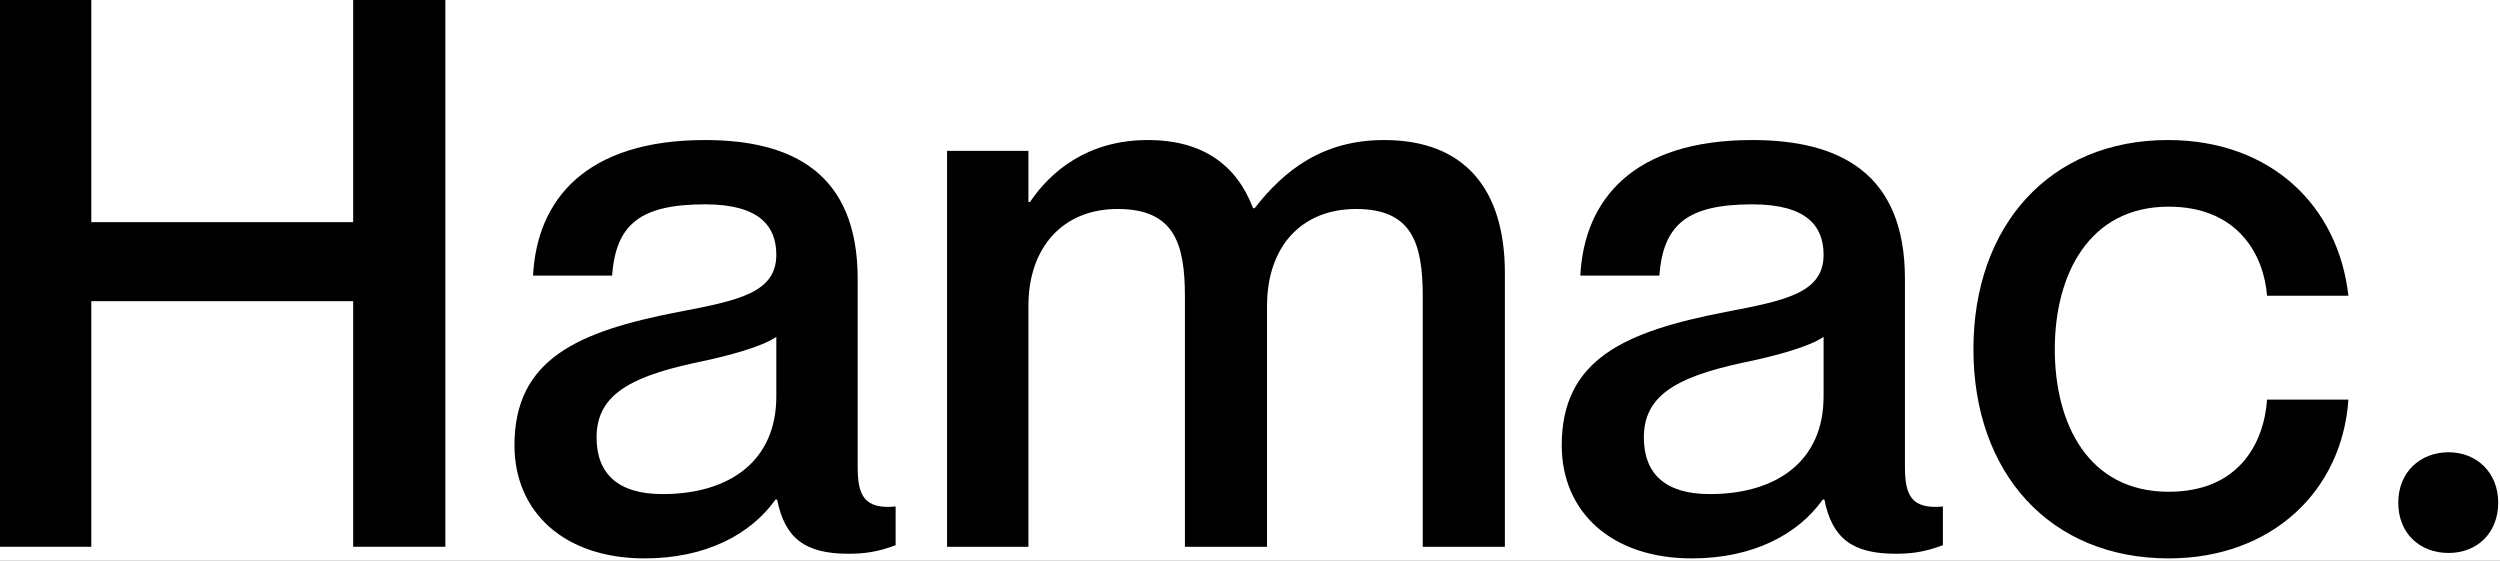 <svg width="727" height="163" viewBox="0 0 727 163" fill="none" xmlns="http://www.w3.org/2000/svg">
<rect x="0" y="0" width="727" height="163" fill="#808080" stroke="none"/>
<g clip-path="url(#clip0_596_3825)">
<rect width="727" height="163" fill="white"/>
<path d="M-0.257 -2.082V159.001H26.552V87.584H102.701V159.001H129.51V-2.082H102.701V64.604H26.552V-2.082H-0.257Z" fill="black"/>
<path d="M225.753 74.066C225.753 85.106 214.939 87.358 197.141 90.738C168.304 96.37 149.605 104.255 149.605 129.488C149.605 148.863 164.024 162.38 187.454 162.38C205.252 162.38 218.319 155.396 225.528 145.258H225.979C228.231 156.523 234.089 161.028 246.705 161.028C251.211 161.028 255.041 160.578 260.448 158.55V147.286C251.211 148.187 249.409 143.906 249.409 135.796V81.05C249.409 50.411 230.484 40.723 205.026 40.723C170.332 40.723 156.138 58.071 155.012 80.149H177.992C179.118 65.28 186.102 59.422 205.026 59.422C220.797 59.422 225.753 65.731 225.753 74.066ZM192.635 143.681C179.794 143.681 173.486 137.823 173.486 127.235C173.486 115.52 182.047 109.887 201.647 105.607C212.686 103.354 221.923 100.651 225.753 97.947V115.294C225.753 133.994 212.236 143.681 192.635 143.681Z" fill="black"/>
<path d="M402.474 40.723C384.676 40.723 373.412 49.51 364.851 60.549H364.4C359.669 48.158 349.982 40.723 333.761 40.723C316.413 40.723 305.599 49.735 299.517 58.746H299.066V43.877H275.41V159.001H299.066V88.935C299.066 71.813 309.204 60.774 324.974 60.774C341.421 60.774 344.575 70.687 344.575 86.232V159.001H368.456V88.935C368.456 71.813 378.368 60.774 394.364 60.774C410.585 60.774 413.739 70.687 413.739 86.232V159.001H437.62V79.473C437.62 54.691 425.679 40.723 402.474 40.723Z" fill="black"/>
<path d="M530.301 74.066C530.301 85.106 519.487 87.358 501.689 90.738C472.851 96.37 454.152 104.255 454.152 129.488C454.152 148.863 468.571 162.38 492.001 162.38C509.799 162.38 522.866 155.396 530.075 145.258H530.526C532.779 156.523 538.636 161.028 551.253 161.028C555.758 161.028 559.588 160.578 564.995 158.55V147.286C555.758 148.187 553.956 143.906 553.956 135.796V81.05C553.956 50.411 535.032 40.723 509.574 40.723C474.879 40.723 460.686 58.071 459.559 80.149H482.539C483.665 65.28 490.649 59.422 509.574 59.422C525.344 59.422 530.301 65.731 530.301 74.066ZM497.183 143.681C484.341 143.681 478.033 137.823 478.033 127.235C478.033 115.52 486.594 109.887 506.194 105.607C517.234 103.354 526.471 100.651 530.301 97.947V115.294C530.301 133.994 516.783 143.681 497.183 143.681Z" fill="black"/>
<path d="M659.26 86.007H682.916C679.987 59.873 660.387 40.723 630.423 40.723C596.179 40.723 573.875 65.505 573.875 101.552C573.875 137.598 596.179 162.38 630.648 162.38C660.612 162.38 681.113 142.78 682.916 116.196H659.26C658.359 129.037 650.924 143.005 630.648 143.005C607.218 143.005 597.53 123.18 597.53 101.552C597.53 79.924 607.443 60.098 630.648 60.098C650.924 60.098 658.359 74.291 659.26 86.007Z" fill="black"/>
<path d="M712.061 160.803C720.171 160.803 726.479 155.171 726.479 146.159C726.479 137.373 720.171 131.515 712.061 131.515C703.725 131.515 697.417 137.373 697.417 146.159C697.417 155.171 703.725 160.803 712.061 160.803Z" fill="black"/>
</g>
<defs>
<clipPath id="clip0_596_3825">
<rect width="727" height="163" fill="white"/>
</clipPath>
</defs>
</svg>
